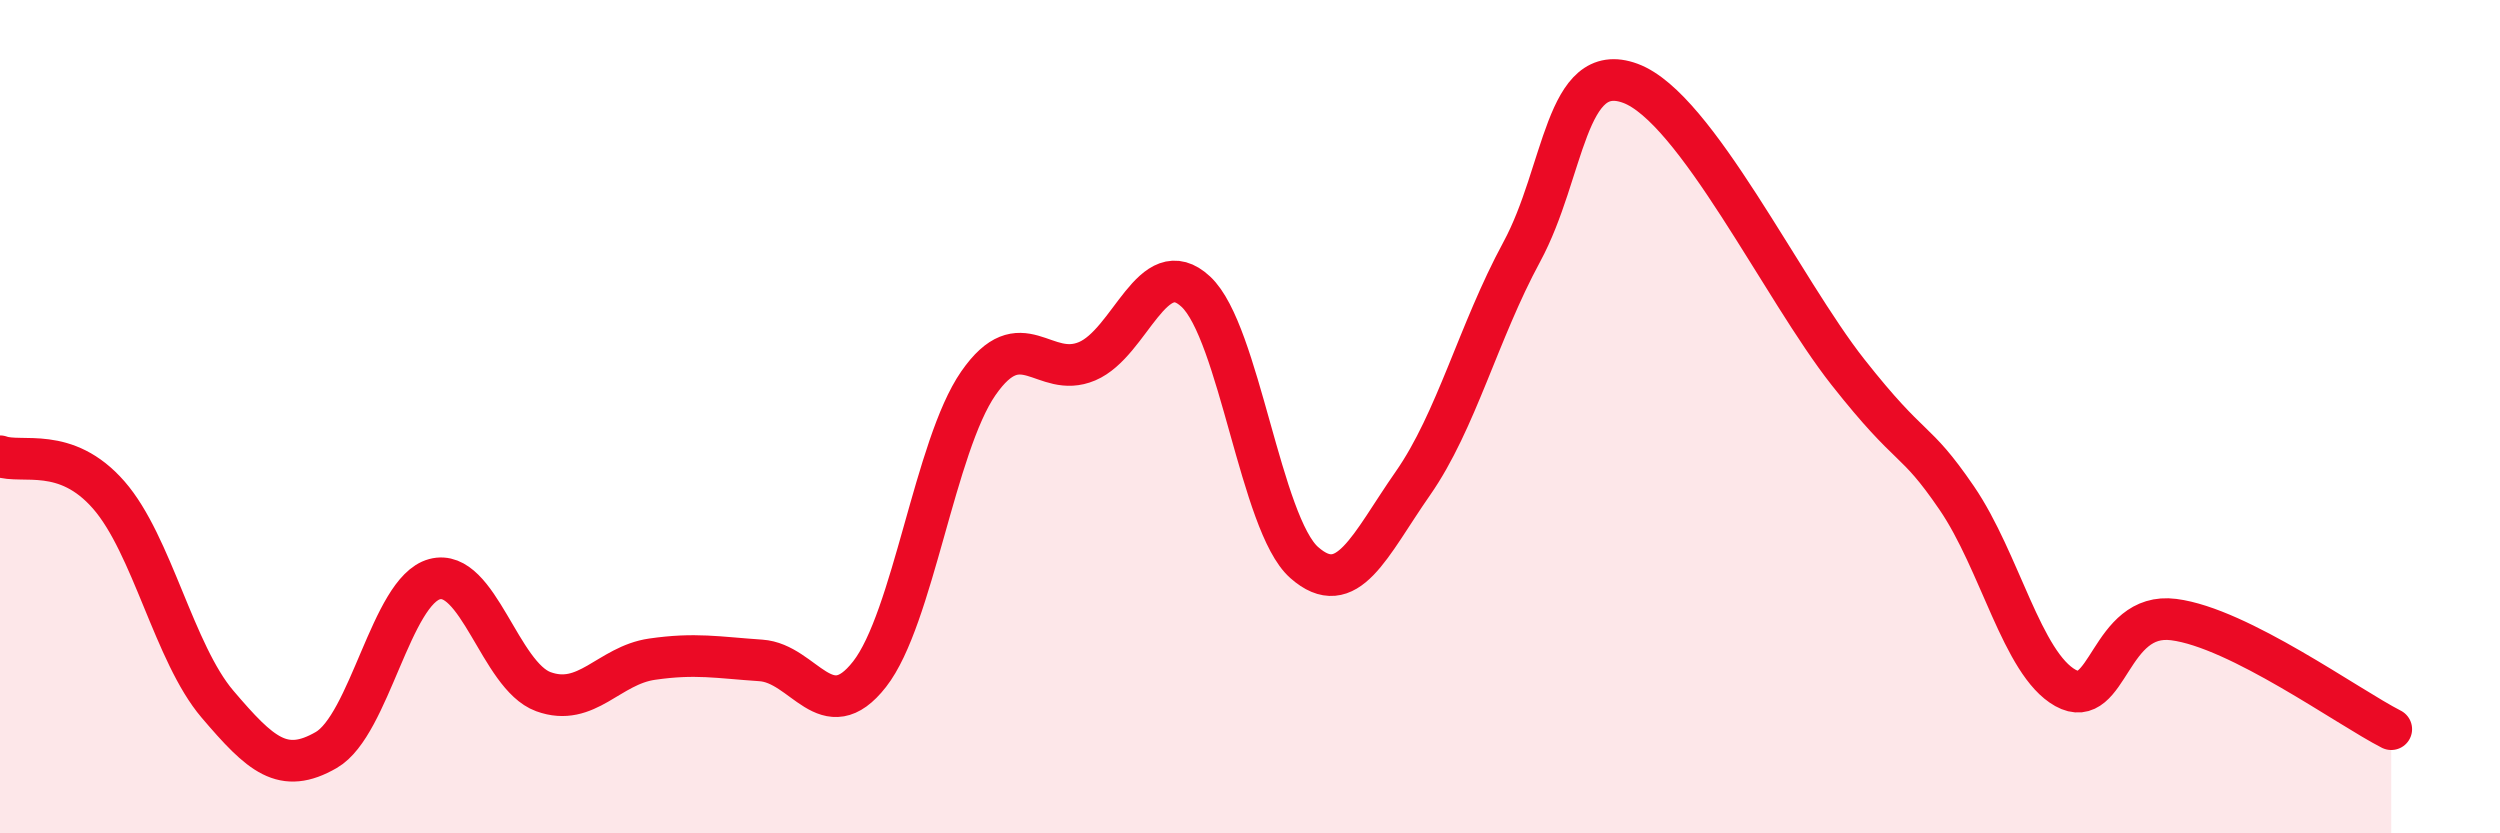 
    <svg width="60" height="20" viewBox="0 0 60 20" xmlns="http://www.w3.org/2000/svg">
      <path
        d="M 0,10.95 C 0.52,11.14 1.57,10.69 2.61,11.88 C 3.65,13.07 4.18,15.68 5.22,16.9 C 6.26,18.12 6.79,18.6 7.83,18 C 8.87,17.4 9.39,14.18 10.43,13.9 C 11.47,13.62 12,16.22 13.04,16.6 C 14.08,16.98 14.61,15.97 15.65,15.82 C 16.69,15.67 17.22,15.78 18.26,15.85 C 19.3,15.92 19.83,17.51 20.87,16.18 C 21.91,14.85 22.44,10.7 23.48,9.2 C 24.52,7.7 25.05,9.11 26.09,8.67 C 27.13,8.23 27.66,6.03 28.7,7 C 29.74,7.97 30.26,12.58 31.3,13.5 C 32.34,14.42 32.87,13.09 33.91,11.6 C 34.95,10.11 35.48,7.97 36.52,6.05 C 37.56,4.13 37.56,1.42 39.13,2 C 40.7,2.58 42.78,6.94 44.35,8.93 C 45.92,10.92 45.92,10.43 46.96,11.95 C 48,13.47 48.53,15.93 49.57,16.51 C 50.61,17.09 50.61,14.67 52.17,14.87 C 53.73,15.07 56.35,16.97 57.39,17.5L57.39 20L0 20Z"
        fill="#EB0A25"
        opacity="0.1"
        stroke-linecap="round"
        stroke-linejoin="round"
      />
      <path
        d="M 0,10.95 C 0.52,11.14 1.57,10.69 2.61,11.88 C 3.65,13.07 4.18,15.68 5.22,16.9 C 6.26,18.12 6.79,18.6 7.83,18 C 8.87,17.4 9.39,14.18 10.43,13.9 C 11.47,13.62 12,16.22 13.04,16.6 C 14.08,16.98 14.61,15.97 15.65,15.82 C 16.69,15.67 17.22,15.78 18.26,15.85 C 19.3,15.92 19.83,17.51 20.87,16.18 C 21.91,14.85 22.44,10.7 23.48,9.2 C 24.52,7.7 25.05,9.11 26.09,8.67 C 27.13,8.23 27.66,6.03 28.7,7 C 29.74,7.97 30.26,12.58 31.3,13.5 C 32.34,14.42 32.87,13.09 33.91,11.6 C 34.95,10.11 35.48,7.97 36.52,6.05 C 37.56,4.13 37.56,1.42 39.13,2 C 40.7,2.58 42.78,6.94 44.35,8.93 C 45.92,10.92 45.92,10.43 46.96,11.95 C 48,13.47 48.53,15.93 49.57,16.51 C 50.61,17.09 50.61,14.67 52.17,14.87 C 53.73,15.07 56.35,16.97 57.39,17.5"
        stroke="#EB0A25"
        stroke-width="1"
        fill="none"
        stroke-linecap="round"
        stroke-linejoin="round"
      />
    </svg>
  